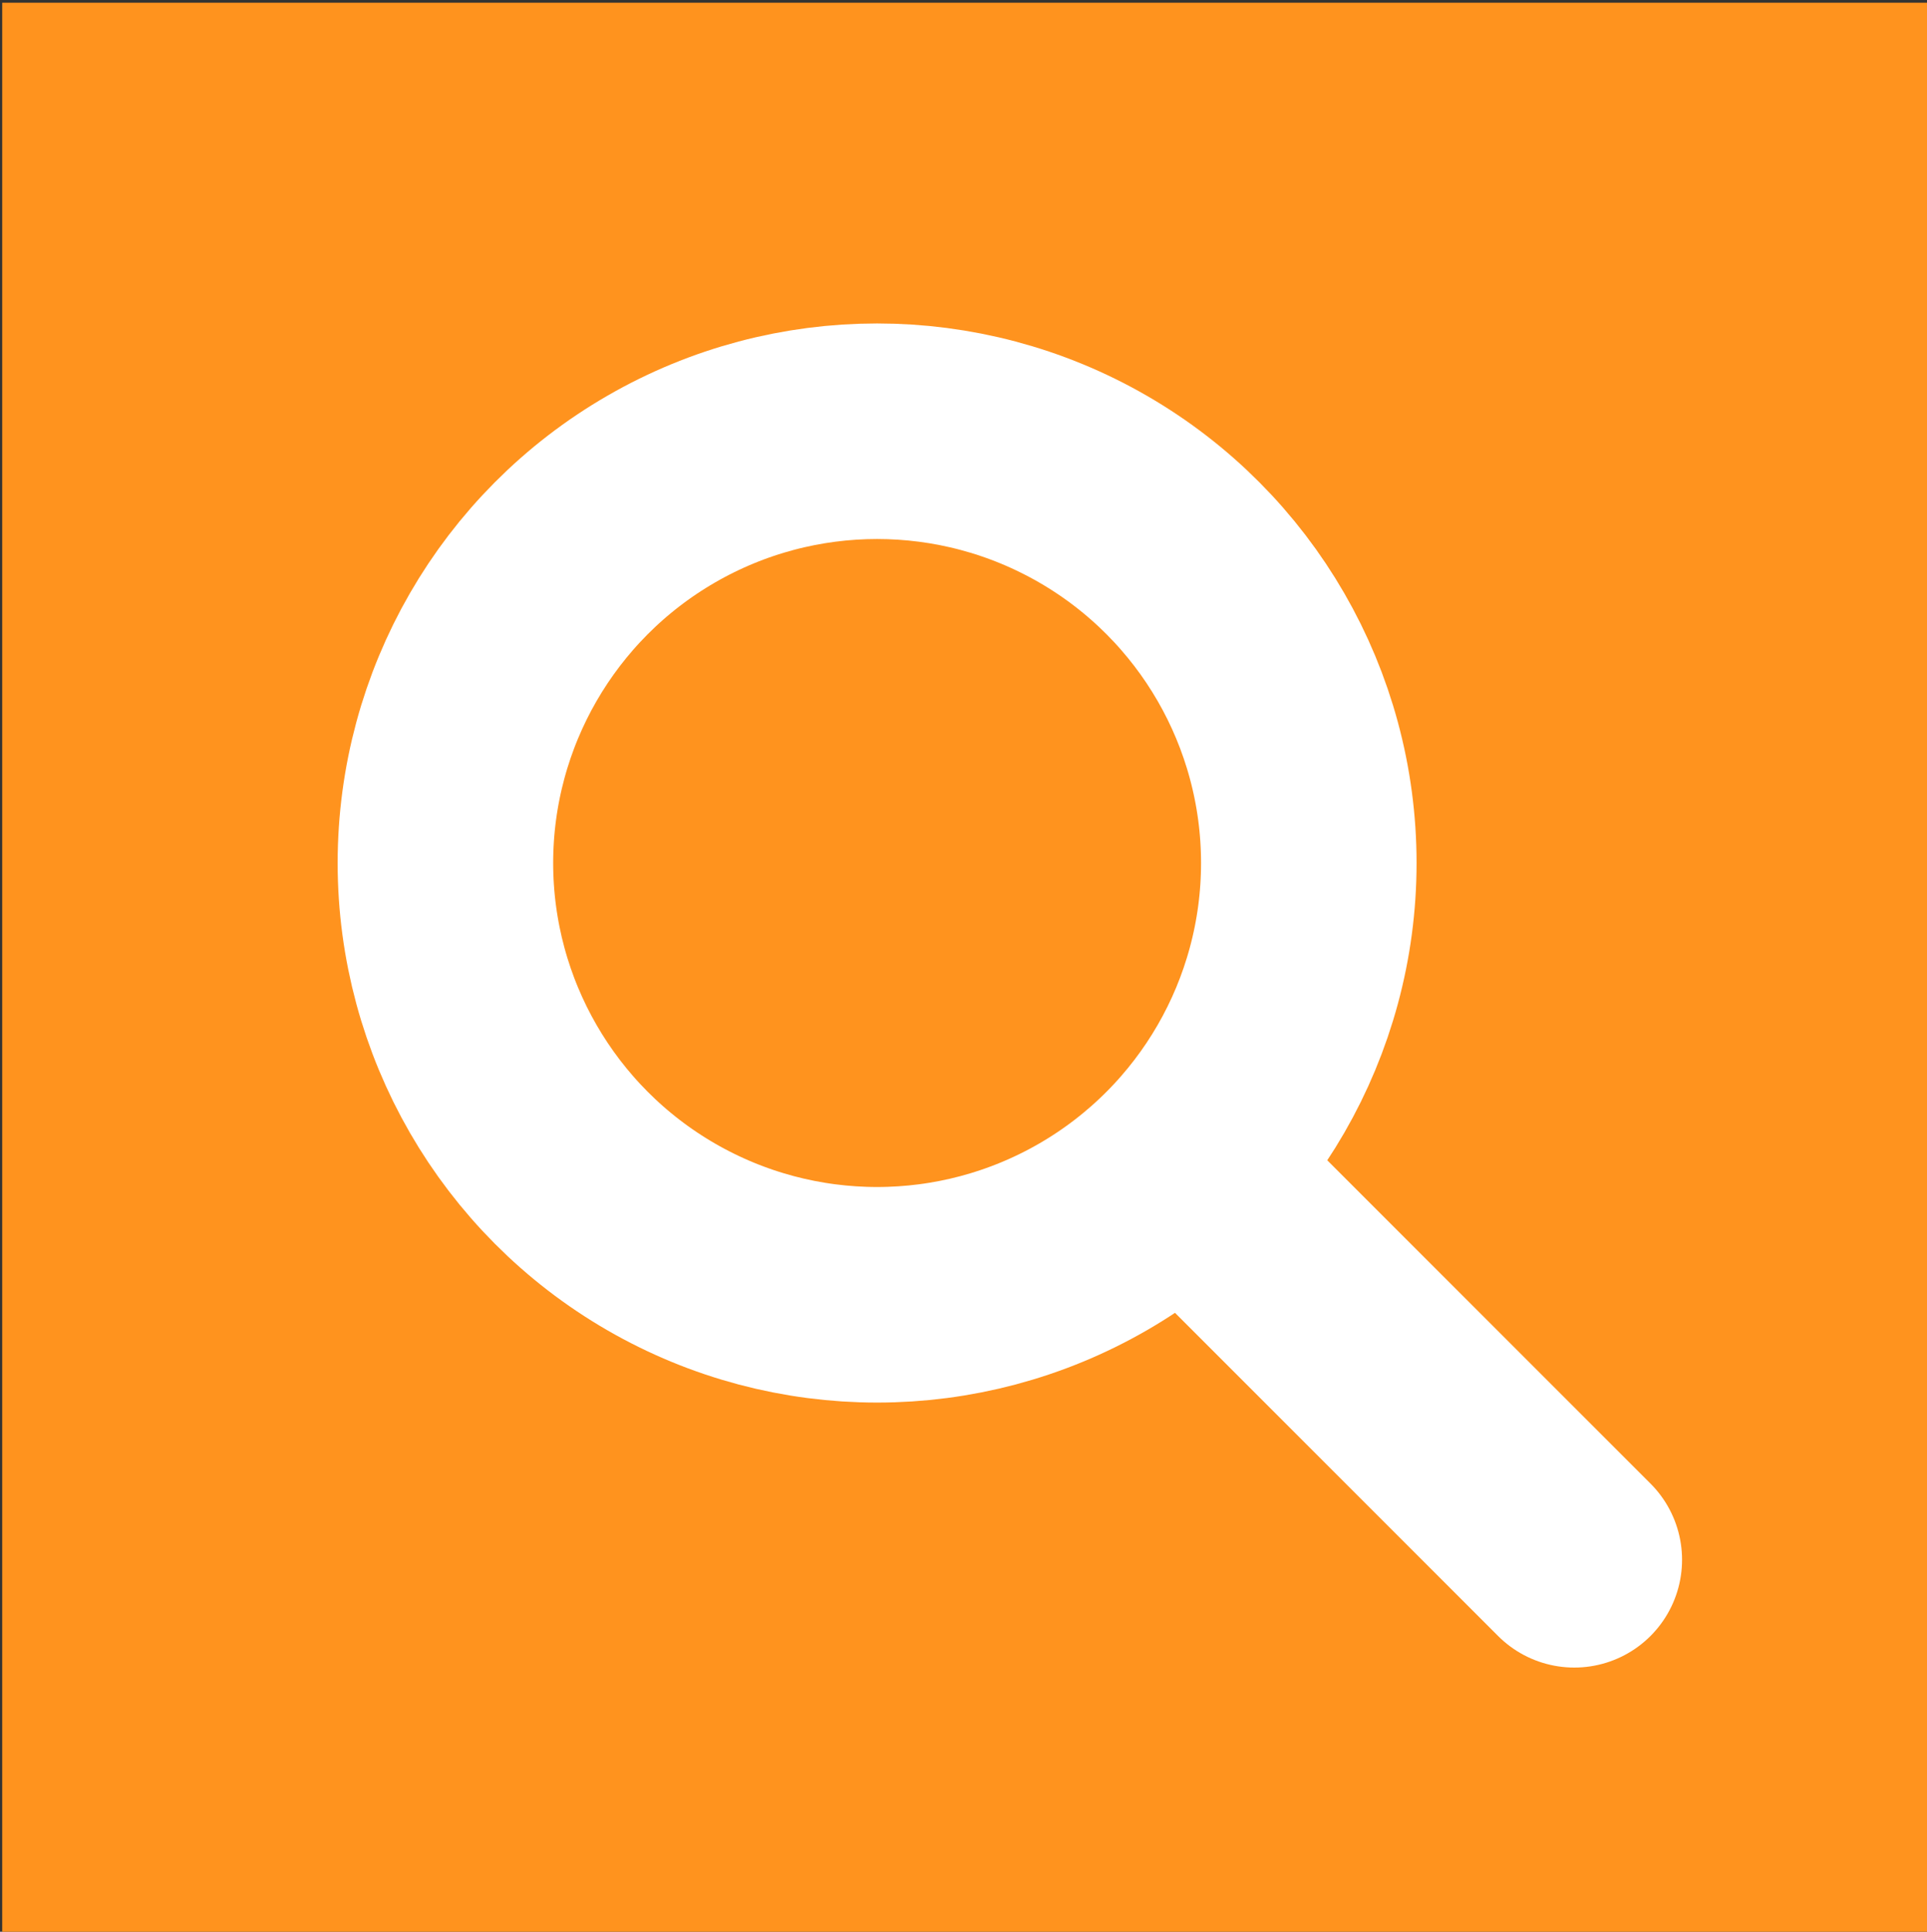 <?xml version="1.0" encoding="utf-8"?>
<!-- Generator: Adobe Illustrator 24.2.0, SVG Export Plug-In . SVG Version: 6.00 Build 0)  -->
<svg version="1.1" id="レイヤー_1" xmlns="http://www.w3.org/2000/svg" xmlns:xlink="http://www.w3.org/1999/xlink" x="0px"
	 y="0px" viewBox="0 0 35.13 35.21" style="enable-background:new 0 0 35.13 35.21;" xml:space="preserve">
<rect x="0" y="0" width="35.13" height="35.21" fill="#333333" stroke="none"/>
<style type="text/css">
	.st0{fill:#FF931E;}
	.st1{fill:none;stroke:#FFFFFF;stroke-width:3.929;stroke-miterlimit:10;}
	.st2{fill:none;stroke:#FFFFFF;stroke-width:3.929;stroke-linecap:round;stroke-linejoin:round;stroke-miterlimit:10;}
</style>
<g>
	<rect x="0.04" y="0.05" class="st0" width="35.16" height="35.16"/>
	<g>
		<circle class="st1" cx="15.99" cy="15.73" r="7.87"/>
		<line class="st2" x1="22.2" y1="21.93" x2="28.7" y2="28.43"/>
	</g>
</g>
</svg>
